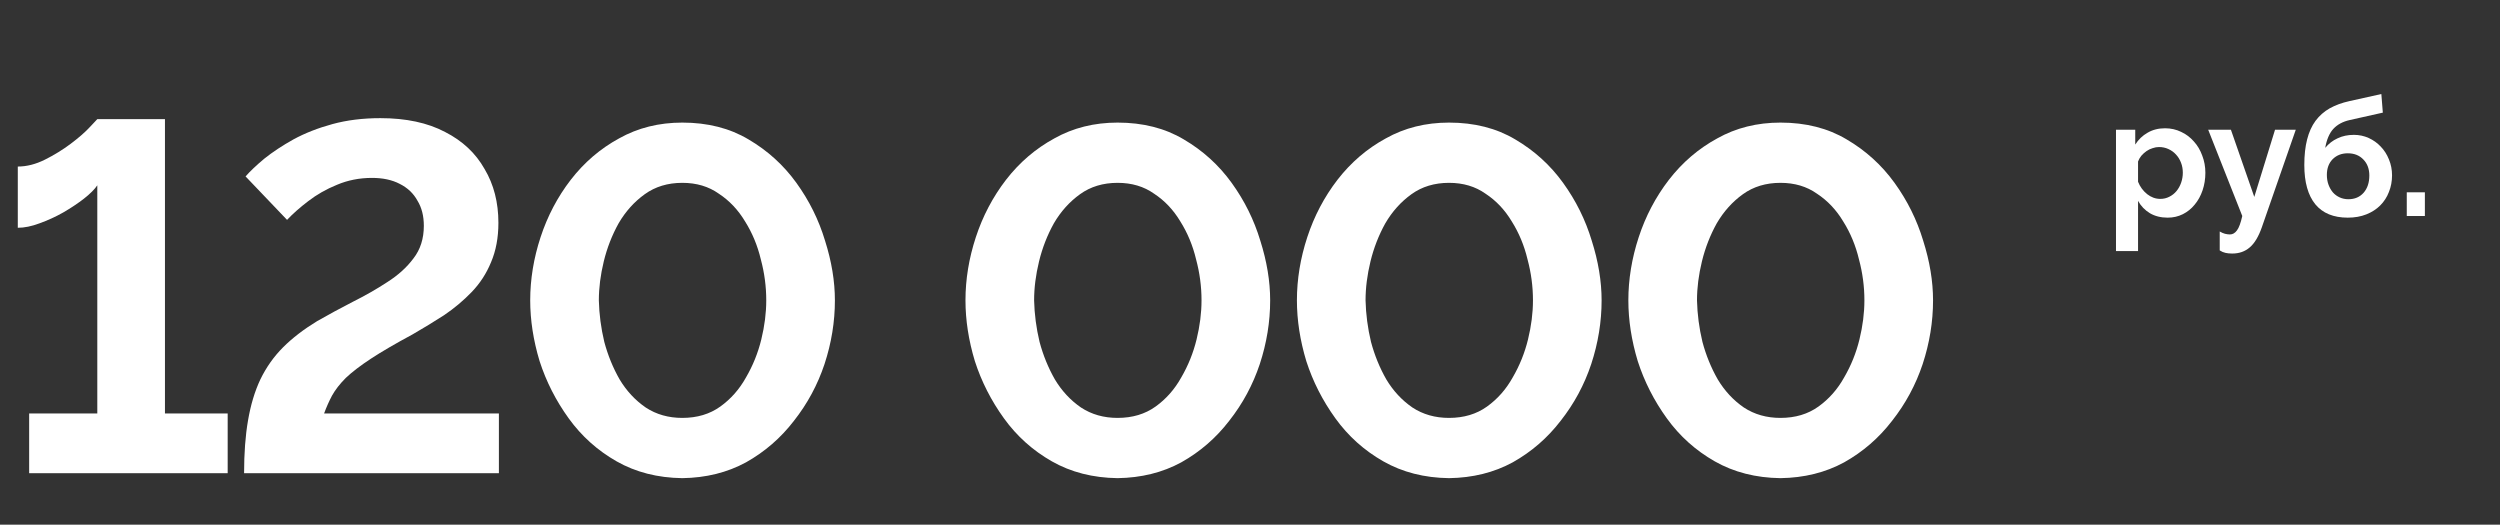 <?xml version="1.0" encoding="UTF-8"?> <svg xmlns="http://www.w3.org/2000/svg" width="243" height="51" viewBox="0 0 243 51" fill="none"><rect x="0" y="0" width="243" height="51" fill="#333333" stroke="none"/><path d="M22.13 40.188V45.996H2.834V40.188H9.458V18.012C9.202 18.396 8.77 18.828 8.162 19.308C7.586 19.756 6.914 20.204 6.146 20.652C5.41 21.068 4.642 21.42 3.842 21.708C3.074 21.996 2.37 22.14 1.73 22.14V16.188C2.594 16.188 3.474 15.964 4.37 15.516C5.266 15.068 6.098 14.556 6.866 13.98C7.634 13.404 8.242 12.876 8.69 12.396C9.17 11.884 9.426 11.612 9.458 11.58H16.034V40.188H22.13Z" fill="white"></path><path d="M23.725 45.996C23.725 44.044 23.853 42.332 24.109 40.86C24.365 39.356 24.765 38.028 25.309 36.876C25.885 35.692 26.621 34.652 27.517 33.756C28.413 32.86 29.517 32.012 30.829 31.212C31.949 30.572 33.101 29.948 34.285 29.34C35.501 28.732 36.621 28.092 37.645 27.42C38.701 26.748 39.549 25.98 40.189 25.116C40.861 24.252 41.197 23.196 41.197 21.948C41.197 20.988 40.989 20.172 40.573 19.5C40.189 18.796 39.613 18.252 38.845 17.868C38.109 17.484 37.213 17.292 36.157 17.292C34.941 17.292 33.805 17.516 32.749 17.964C31.725 18.38 30.797 18.908 29.965 19.548C29.165 20.156 28.477 20.764 27.901 21.372L23.869 17.148C24.317 16.636 24.925 16.06 25.693 15.42C26.493 14.78 27.437 14.156 28.525 13.548C29.645 12.94 30.909 12.444 32.317 12.06C33.725 11.676 35.277 11.484 36.973 11.484C39.469 11.484 41.565 11.932 43.261 12.828C44.957 13.692 46.237 14.892 47.101 16.428C47.997 17.932 48.445 19.676 48.445 21.66C48.445 23.1 48.205 24.38 47.725 25.5C47.277 26.588 46.653 27.548 45.853 28.38C45.053 29.212 44.157 29.964 43.165 30.636C42.173 31.276 41.149 31.9 40.093 32.508C38.429 33.404 37.085 34.188 36.061 34.86C35.037 35.532 34.221 36.156 33.613 36.732C33.037 37.308 32.589 37.884 32.269 38.46C31.981 39.004 31.725 39.58 31.501 40.188H48.493V45.996H23.725Z" fill="white"></path><path d="M66.32 46.476C63.92 46.444 61.792 45.9 59.936 44.844C58.08 43.788 56.528 42.396 55.28 40.668C54.032 38.94 53.088 37.084 52.448 35.1C51.84 33.084 51.536 31.116 51.536 29.196C51.536 27.148 51.872 25.1 52.544 23.052C53.216 21.004 54.192 19.148 55.472 17.484C56.784 15.788 58.352 14.444 60.176 13.452C62 12.428 64.048 11.916 66.32 11.916C68.784 11.916 70.928 12.46 72.752 13.548C74.608 14.636 76.16 16.044 77.408 17.772C78.656 19.5 79.584 21.372 80.192 23.388C80.832 25.404 81.152 27.34 81.152 29.196C81.152 31.276 80.816 33.34 80.144 35.388C79.472 37.404 78.48 39.244 77.168 40.908C75.888 42.572 74.336 43.916 72.512 44.94C70.688 45.932 68.624 46.444 66.32 46.476ZM58.208 29.196C58.24 30.54 58.416 31.884 58.736 33.228C59.088 34.54 59.584 35.756 60.224 36.876C60.896 37.996 61.744 38.908 62.768 39.612C63.792 40.284 64.976 40.62 66.32 40.62C67.76 40.62 68.992 40.252 70.016 39.516C71.04 38.78 71.872 37.836 72.512 36.684C73.184 35.532 73.68 34.3 74 32.988C74.32 31.676 74.48 30.412 74.48 29.196C74.48 27.852 74.304 26.524 73.952 25.212C73.632 23.868 73.12 22.636 72.416 21.516C71.744 20.396 70.896 19.5 69.872 18.828C68.88 18.124 67.696 17.772 66.32 17.772C64.912 17.772 63.696 18.14 62.672 18.876C61.648 19.612 60.8 20.556 60.128 21.708C59.488 22.86 59.008 24.092 58.688 25.404C58.368 26.716 58.208 27.98 58.208 29.196Z" fill="white"></path><path d="M108.628 46.476C106.228 46.444 104.1 45.9 102.244 44.844C100.388 43.788 98.836 42.396 97.588 40.668C96.34 38.94 95.396 37.084 94.756 35.1C94.148 33.084 93.844 31.116 93.844 29.196C93.844 27.148 94.18 25.1 94.852 23.052C95.524 21.004 96.5 19.148 97.78 17.484C99.092 15.788 100.66 14.444 102.484 13.452C104.308 12.428 106.356 11.916 108.628 11.916C111.092 11.916 113.236 12.46 115.06 13.548C116.916 14.636 118.468 16.044 119.716 17.772C120.964 19.5 121.892 21.372 122.5 23.388C123.14 25.404 123.46 27.34 123.46 29.196C123.46 31.276 123.124 33.34 122.452 35.388C121.78 37.404 120.788 39.244 119.476 40.908C118.196 42.572 116.644 43.916 114.82 44.94C112.996 45.932 110.932 46.444 108.628 46.476ZM100.516 29.196C100.548 30.54 100.724 31.884 101.044 33.228C101.396 34.54 101.892 35.756 102.532 36.876C103.204 37.996 104.052 38.908 105.076 39.612C106.1 40.284 107.284 40.62 108.628 40.62C110.068 40.62 111.3 40.252 112.324 39.516C113.348 38.78 114.18 37.836 114.82 36.684C115.492 35.532 115.988 34.3 116.308 32.988C116.628 31.676 116.788 30.412 116.788 29.196C116.788 27.852 116.612 26.524 116.26 25.212C115.94 23.868 115.428 22.636 114.724 21.516C114.052 20.396 113.204 19.5 112.18 18.828C111.188 18.124 110.004 17.772 108.628 17.772C107.22 17.772 106.004 18.14 104.98 18.876C103.956 19.612 103.108 20.556 102.436 21.708C101.796 22.86 101.316 24.092 100.996 25.404C100.676 26.716 100.516 27.98 100.516 29.196Z" fill="white"></path><path d="M140.844 46.476C138.444 46.444 136.316 45.9 134.46 44.844C132.604 43.788 131.052 42.396 129.804 40.668C128.556 38.94 127.612 37.084 126.972 35.1C126.364 33.084 126.06 31.116 126.06 29.196C126.06 27.148 126.396 25.1 127.068 23.052C127.74 21.004 128.716 19.148 129.996 17.484C131.308 15.788 132.876 14.444 134.7 13.452C136.524 12.428 138.572 11.916 140.844 11.916C143.308 11.916 145.452 12.46 147.276 13.548C149.132 14.636 150.684 16.044 151.932 17.772C153.18 19.5 154.108 21.372 154.716 23.388C155.356 25.404 155.676 27.34 155.676 29.196C155.676 31.276 155.34 33.34 154.668 35.388C153.996 37.404 153.004 39.244 151.692 40.908C150.412 42.572 148.86 43.916 147.036 44.94C145.212 45.932 143.148 46.444 140.844 46.476ZM132.732 29.196C132.764 30.54 132.94 31.884 133.26 33.228C133.612 34.54 134.108 35.756 134.748 36.876C135.42 37.996 136.268 38.908 137.292 39.612C138.316 40.284 139.5 40.62 140.844 40.62C142.284 40.62 143.516 40.252 144.54 39.516C145.564 38.78 146.396 37.836 147.036 36.684C147.708 35.532 148.204 34.3 148.524 32.988C148.844 31.676 149.004 30.412 149.004 29.196C149.004 27.852 148.828 26.524 148.476 25.212C148.156 23.868 147.644 22.636 146.94 21.516C146.268 20.396 145.42 19.5 144.396 18.828C143.404 18.124 142.22 17.772 140.844 17.772C139.436 17.772 138.22 18.14 137.196 18.876C136.172 19.612 135.324 20.556 134.652 21.708C134.012 22.86 133.532 24.092 133.212 25.404C132.892 26.716 132.732 27.98 132.732 29.196Z" fill="white"></path><path d="M173.06 46.476C170.66 46.444 168.532 45.9 166.676 44.844C164.82 43.788 163.268 42.396 162.02 40.668C160.772 38.94 159.828 37.084 159.188 35.1C158.58 33.084 158.276 31.116 158.276 29.196C158.276 27.148 158.612 25.1 159.284 23.052C159.956 21.004 160.932 19.148 162.212 17.484C163.524 15.788 165.092 14.444 166.916 13.452C168.74 12.428 170.788 11.916 173.06 11.916C175.524 11.916 177.668 12.46 179.492 13.548C181.348 14.636 182.9 16.044 184.148 17.772C185.396 19.5 186.324 21.372 186.932 23.388C187.572 25.404 187.892 27.34 187.892 29.196C187.892 31.276 187.556 33.34 186.884 35.388C186.212 37.404 185.22 39.244 183.908 40.908C182.628 42.572 181.076 43.916 179.252 44.94C177.428 45.932 175.364 46.444 173.06 46.476ZM164.948 29.196C164.98 30.54 165.156 31.884 165.476 33.228C165.828 34.54 166.324 35.756 166.964 36.876C167.636 37.996 168.484 38.908 169.508 39.612C170.532 40.284 171.716 40.62 173.06 40.62C174.5 40.62 175.732 40.252 176.756 39.516C177.78 38.78 178.612 37.836 179.252 36.684C179.924 35.532 180.42 34.3 180.74 32.988C181.06 31.676 181.22 30.412 181.22 29.196C181.22 27.852 181.044 26.524 180.692 25.212C180.372 23.868 179.86 22.636 179.156 21.516C178.484 20.396 177.636 19.5 176.612 18.828C175.62 18.124 174.436 17.772 173.06 17.772C171.652 17.772 170.436 18.14 169.412 18.876C168.388 19.612 167.54 20.556 166.868 21.708C166.228 22.86 165.748 24.092 165.428 25.404C165.108 26.716 164.948 27.98 164.948 29.196Z" fill="white"></path><path d="M210.698 21.156C210.036 21.156 209.46 21.012 208.97 20.724C208.479 20.425 208.095 20.026 207.818 19.524V24.404H205.674V12.612H207.546V14.052C207.855 13.562 208.255 13.178 208.746 12.9C209.236 12.612 209.802 12.468 210.442 12.468C211.007 12.468 211.53 12.585 212.01 12.82C212.49 13.044 212.9 13.354 213.242 13.748C213.594 14.132 213.866 14.591 214.058 15.124C214.26 15.647 214.362 16.201 214.362 16.788C214.362 17.396 214.271 17.967 214.09 18.5C213.908 19.034 213.652 19.497 213.322 19.892C213.002 20.287 212.618 20.596 212.17 20.82C211.722 21.044 211.231 21.156 210.698 21.156ZM209.978 19.332C210.298 19.332 210.591 19.263 210.858 19.124C211.135 18.985 211.37 18.799 211.562 18.564C211.754 18.329 211.903 18.058 212.01 17.748C212.116 17.439 212.17 17.119 212.17 16.788C212.17 16.436 212.111 16.111 211.994 15.812C211.876 15.503 211.711 15.236 211.498 15.012C211.295 14.788 211.05 14.612 210.762 14.484C210.484 14.356 210.18 14.292 209.85 14.292C209.647 14.292 209.439 14.329 209.226 14.404C209.012 14.468 208.815 14.564 208.634 14.692C208.452 14.82 208.287 14.97 208.138 15.14C207.999 15.311 207.892 15.498 207.818 15.7V17.668C208.01 18.148 208.303 18.548 208.698 18.868C209.092 19.177 209.519 19.332 209.978 19.332Z" fill="white"></path><path d="M215.757 22.5C215.938 22.607 216.109 22.681 216.269 22.724C216.439 22.767 216.599 22.788 216.749 22.788C217.015 22.788 217.245 22.655 217.437 22.388C217.629 22.132 217.799 21.668 217.949 20.996L214.637 12.612H216.845L219.117 19.14L221.133 12.612H223.149L219.853 22.084C219.533 23.002 219.138 23.657 218.669 24.052C218.21 24.447 217.645 24.644 216.973 24.644C216.727 24.644 216.509 24.623 216.317 24.58C216.125 24.538 215.938 24.457 215.757 24.34V22.5Z" fill="white"></path><path d="M228.395 11.668C227.723 11.818 227.19 12.105 226.795 12.532C226.411 12.959 226.15 13.572 226.011 14.372C226.342 13.967 226.742 13.658 227.211 13.444C227.681 13.22 228.209 13.108 228.795 13.108C229.307 13.108 229.787 13.21 230.235 13.412C230.683 13.615 231.073 13.892 231.403 14.244C231.745 14.596 232.011 15.012 232.203 15.492C232.406 15.972 232.507 16.489 232.507 17.044C232.507 17.62 232.406 18.159 232.203 18.66C232.011 19.162 231.729 19.599 231.355 19.972C230.993 20.335 230.545 20.623 230.011 20.836C229.478 21.049 228.875 21.156 228.203 21.156C226.817 21.156 225.766 20.724 225.051 19.86C224.337 18.985 223.979 17.711 223.979 16.036C223.979 15.087 224.07 14.26 224.251 13.556C224.433 12.841 224.705 12.239 225.067 11.748C225.441 11.247 225.899 10.841 226.443 10.532C226.998 10.223 227.638 9.988 228.363 9.828L231.467 9.14L231.611 10.948L228.395 11.668ZM226.171 16.996C226.171 17.348 226.225 17.668 226.331 17.956C226.438 18.244 226.582 18.495 226.763 18.708C226.945 18.911 227.163 19.071 227.419 19.188C227.675 19.305 227.958 19.364 228.267 19.364C228.875 19.364 229.366 19.156 229.739 18.74C230.113 18.314 230.299 17.753 230.299 17.06C230.299 16.42 230.107 15.903 229.723 15.508C229.339 15.103 228.833 14.9 228.203 14.9C227.606 14.9 227.115 15.092 226.731 15.476C226.358 15.86 226.171 16.367 226.171 16.996Z" fill="white"></path><path d="M233.938 20.996V18.692H235.698V20.996H233.938Z" fill="white"></path></svg> 